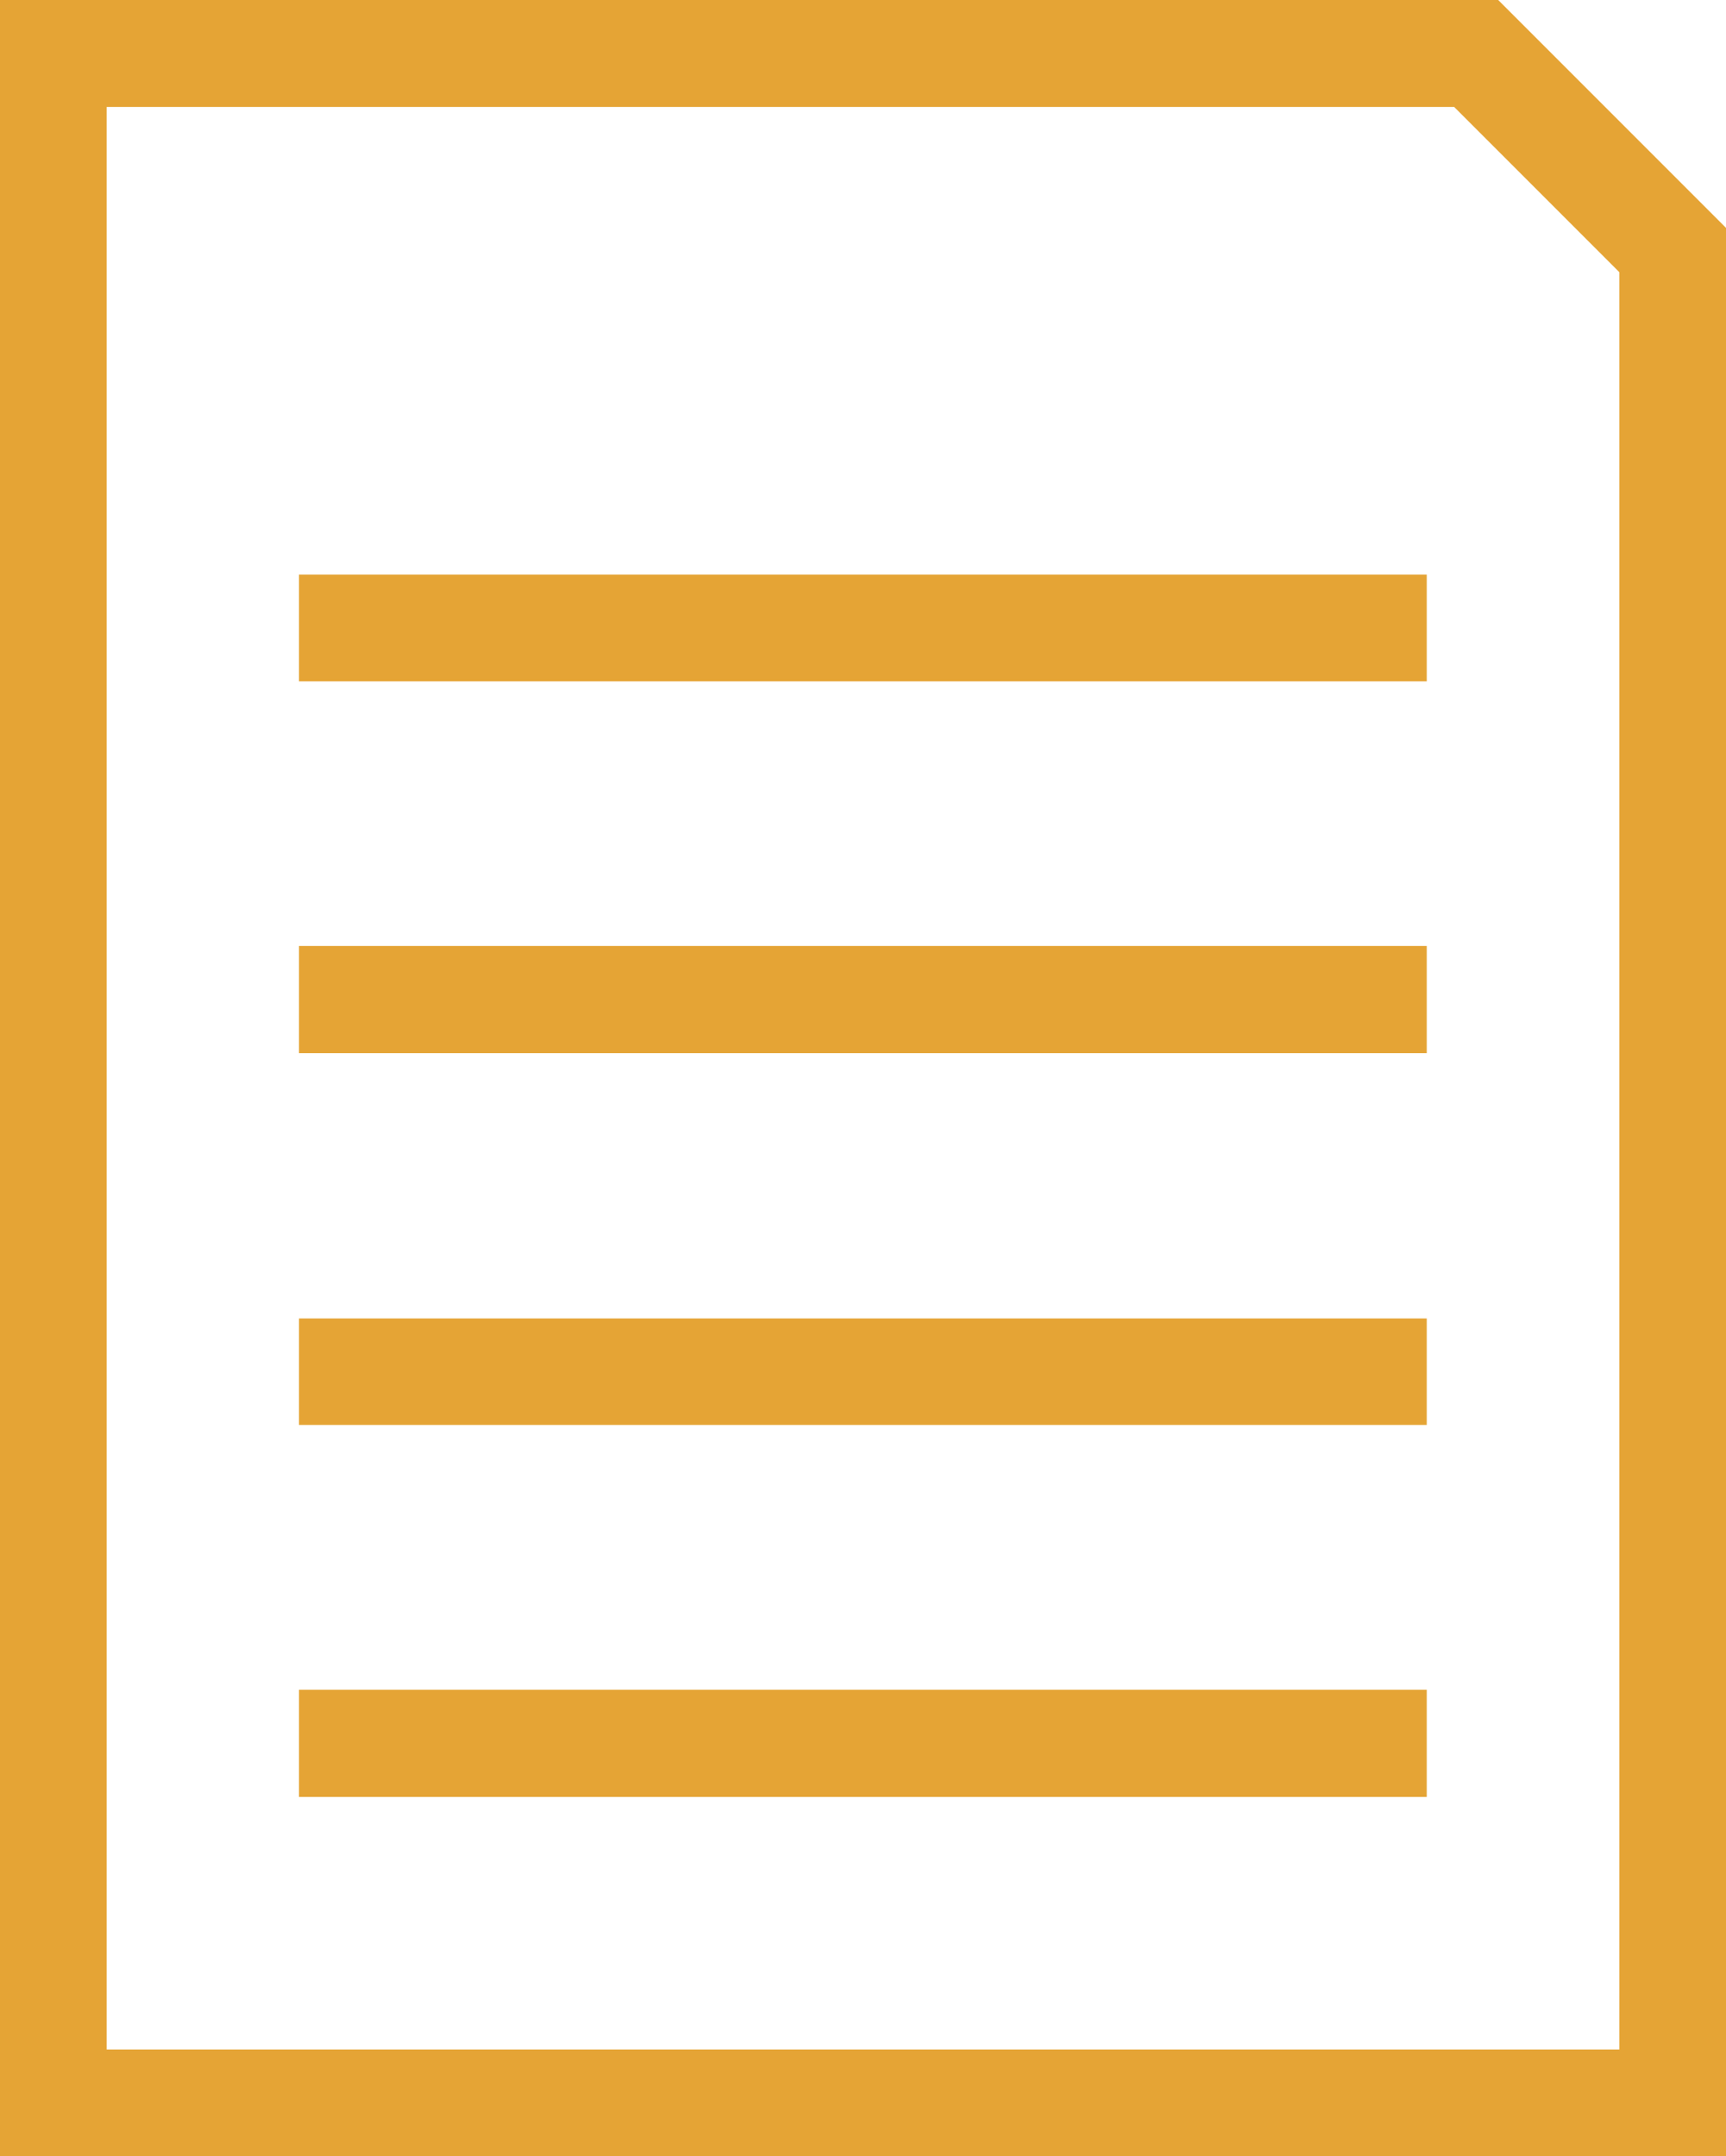 <?xml version="1.0" encoding="utf-8"?>
<!-- Generator: Adobe Illustrator 27.2.0, SVG Export Plug-In . SVG Version: 6.00 Build 0)  -->
<svg version="1.1" id="Layer_1" xmlns="http://www.w3.org/2000/svg" xmlns:xlink="http://www.w3.org/1999/xlink" x="0px" y="0px"
	 viewBox="0 0 70.54 88.1" style="enable-background:new 0 0 70.54 88.1;" xml:space="preserve">
<style type="text/css">
	.st0{fill:#E5A435;}
</style>
<path id="Tracé_456" class="st0" d="M12.22,73.42h46.09v-4.38H12.22V73.42z M12.22,58.22h46.09v-4.35H12.22V58.22z M12.22,43.03
	h46.09v-4.38H12.22V43.03z M12.22,27.84h46.09v-4.36H12.22V27.84z M4.36,4.37h55.07l6.75,6.75v72.62H4.36V4.37z M0,0v88.1h70.54
	V9.31L61.23,0H0z"/>
</svg>
